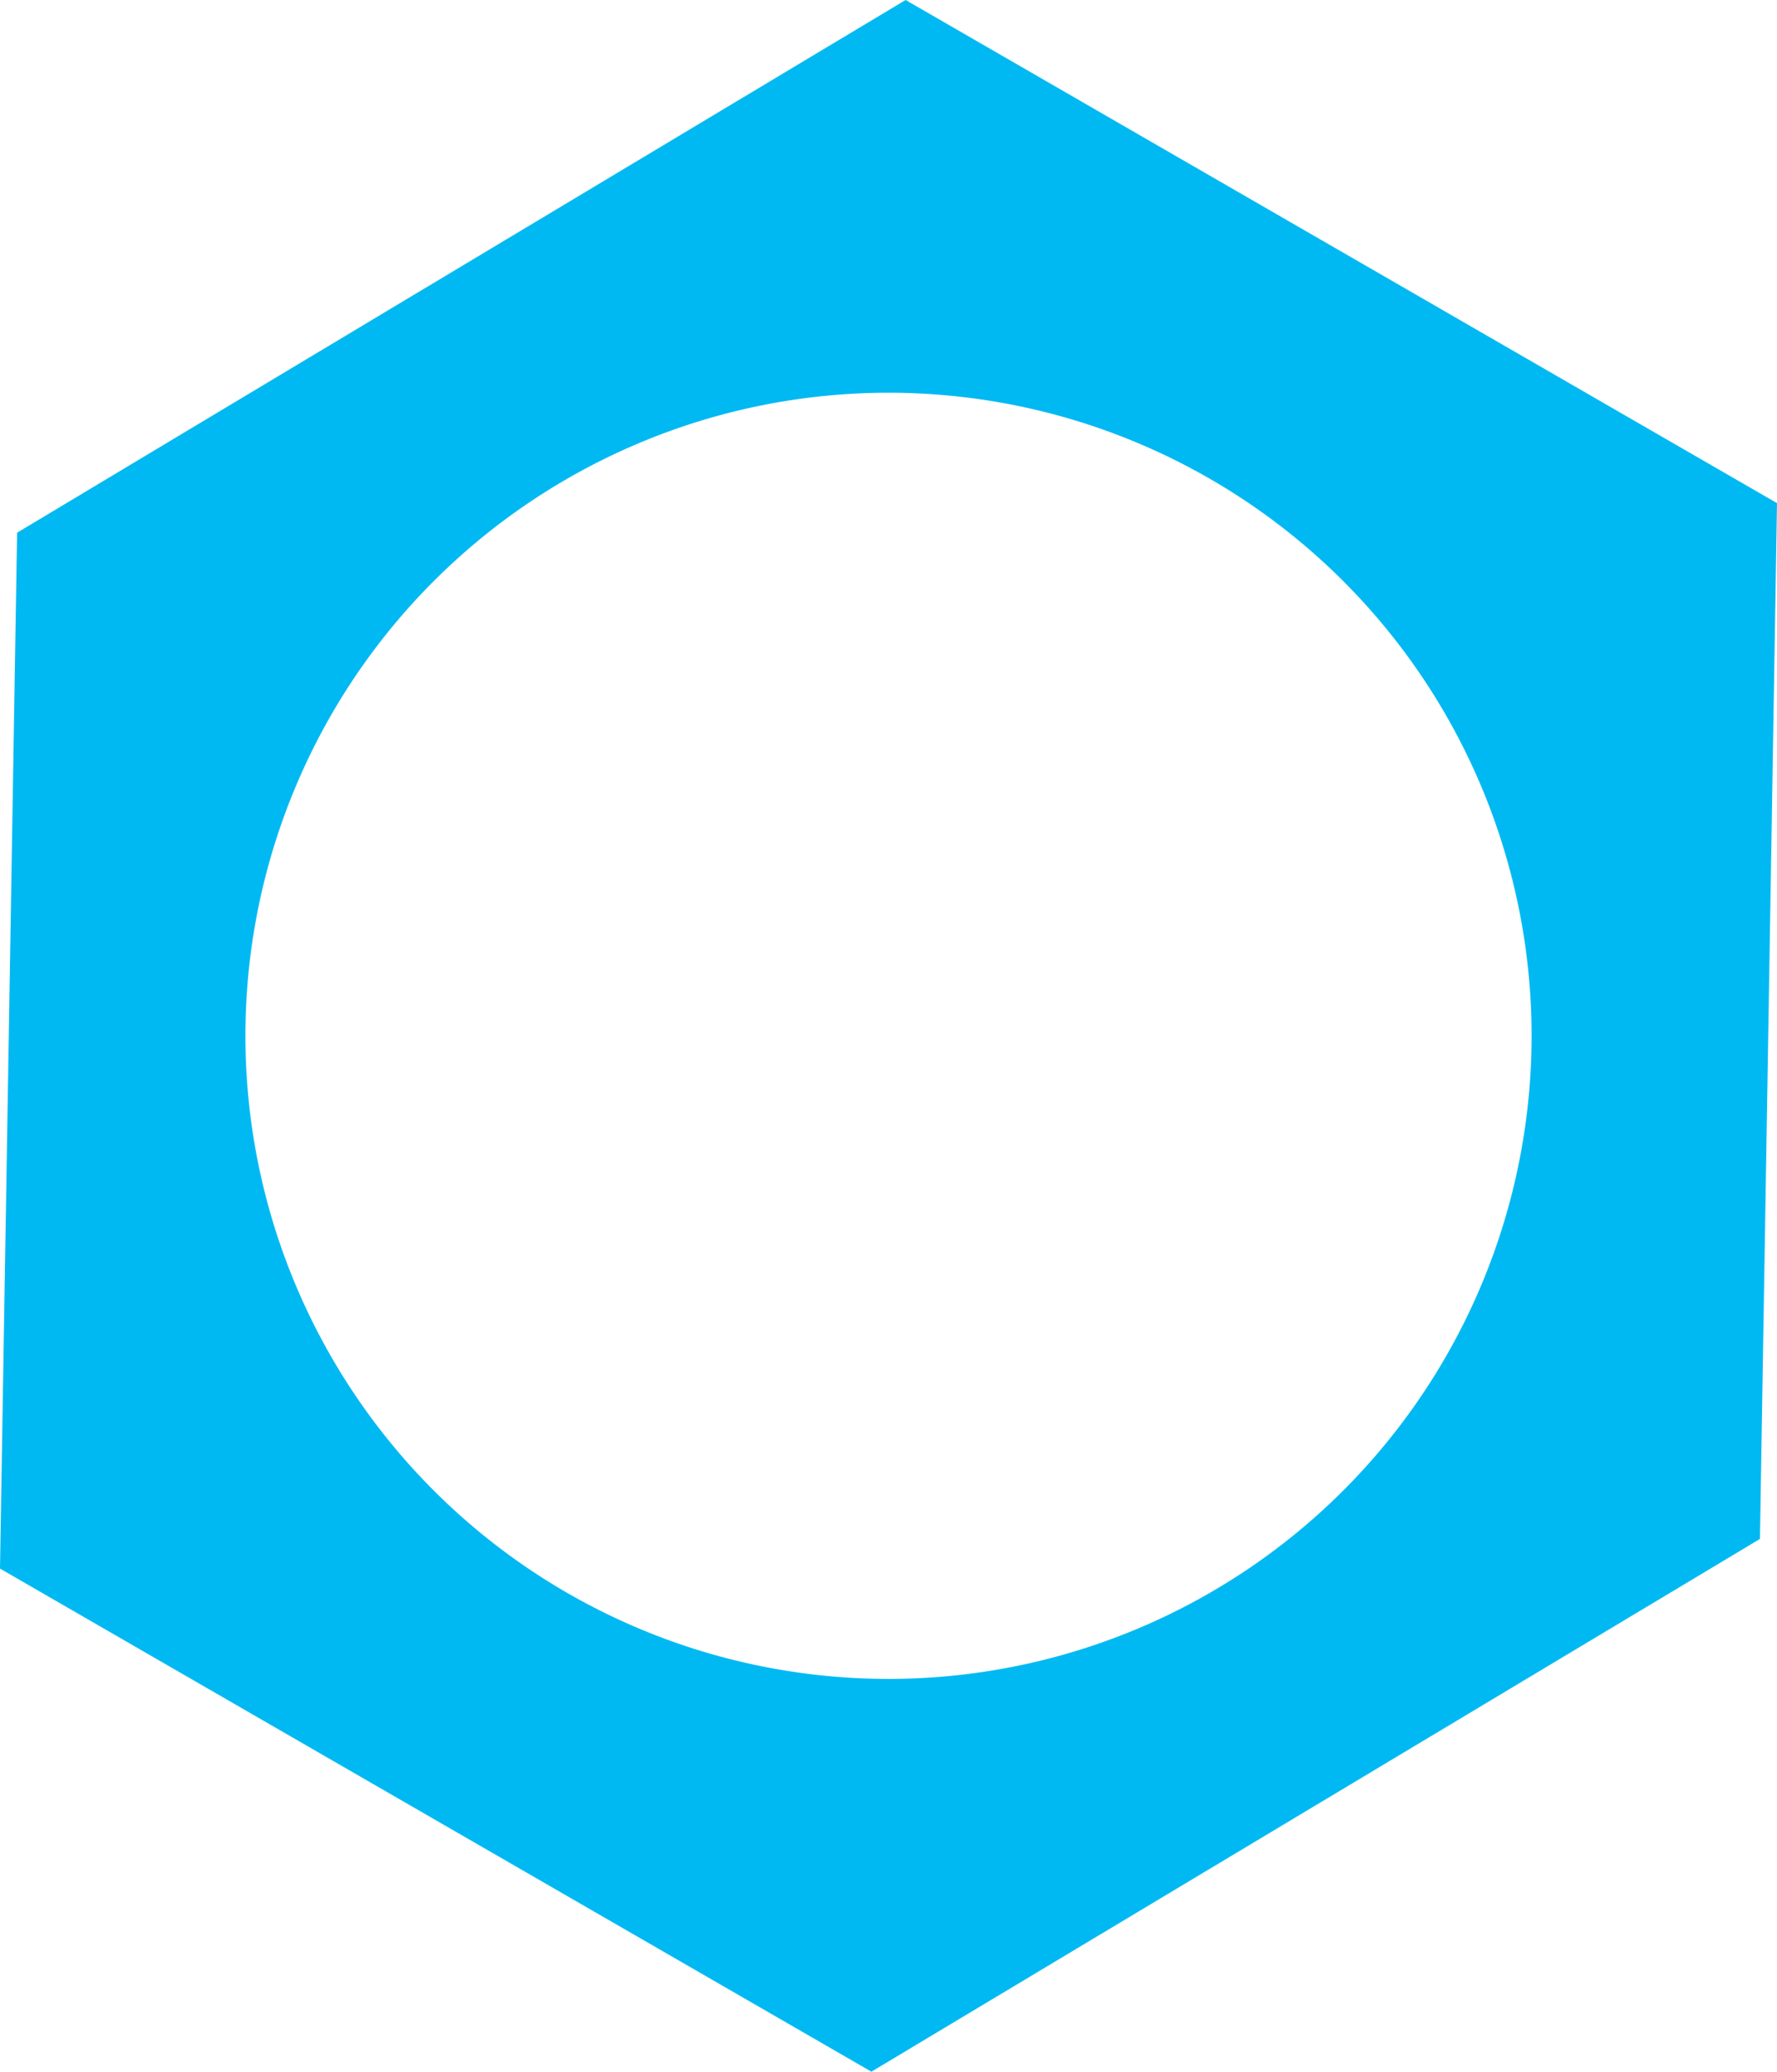 <svg xmlns="http://www.w3.org/2000/svg" width="35.32" height="41.177" viewBox="0 0 35.32 41.177">
  <path id="in-bg" d="M18,0,.34,10.588,0,31.177l17.32,10L34.981,30.588,35.32,10Zm-.34,33.37A12.782,12.782,0,1,1,30.442,20.588,12.782,12.782,0,0,1,17.66,33.37" fill="#01b9f2"/>
</svg>
